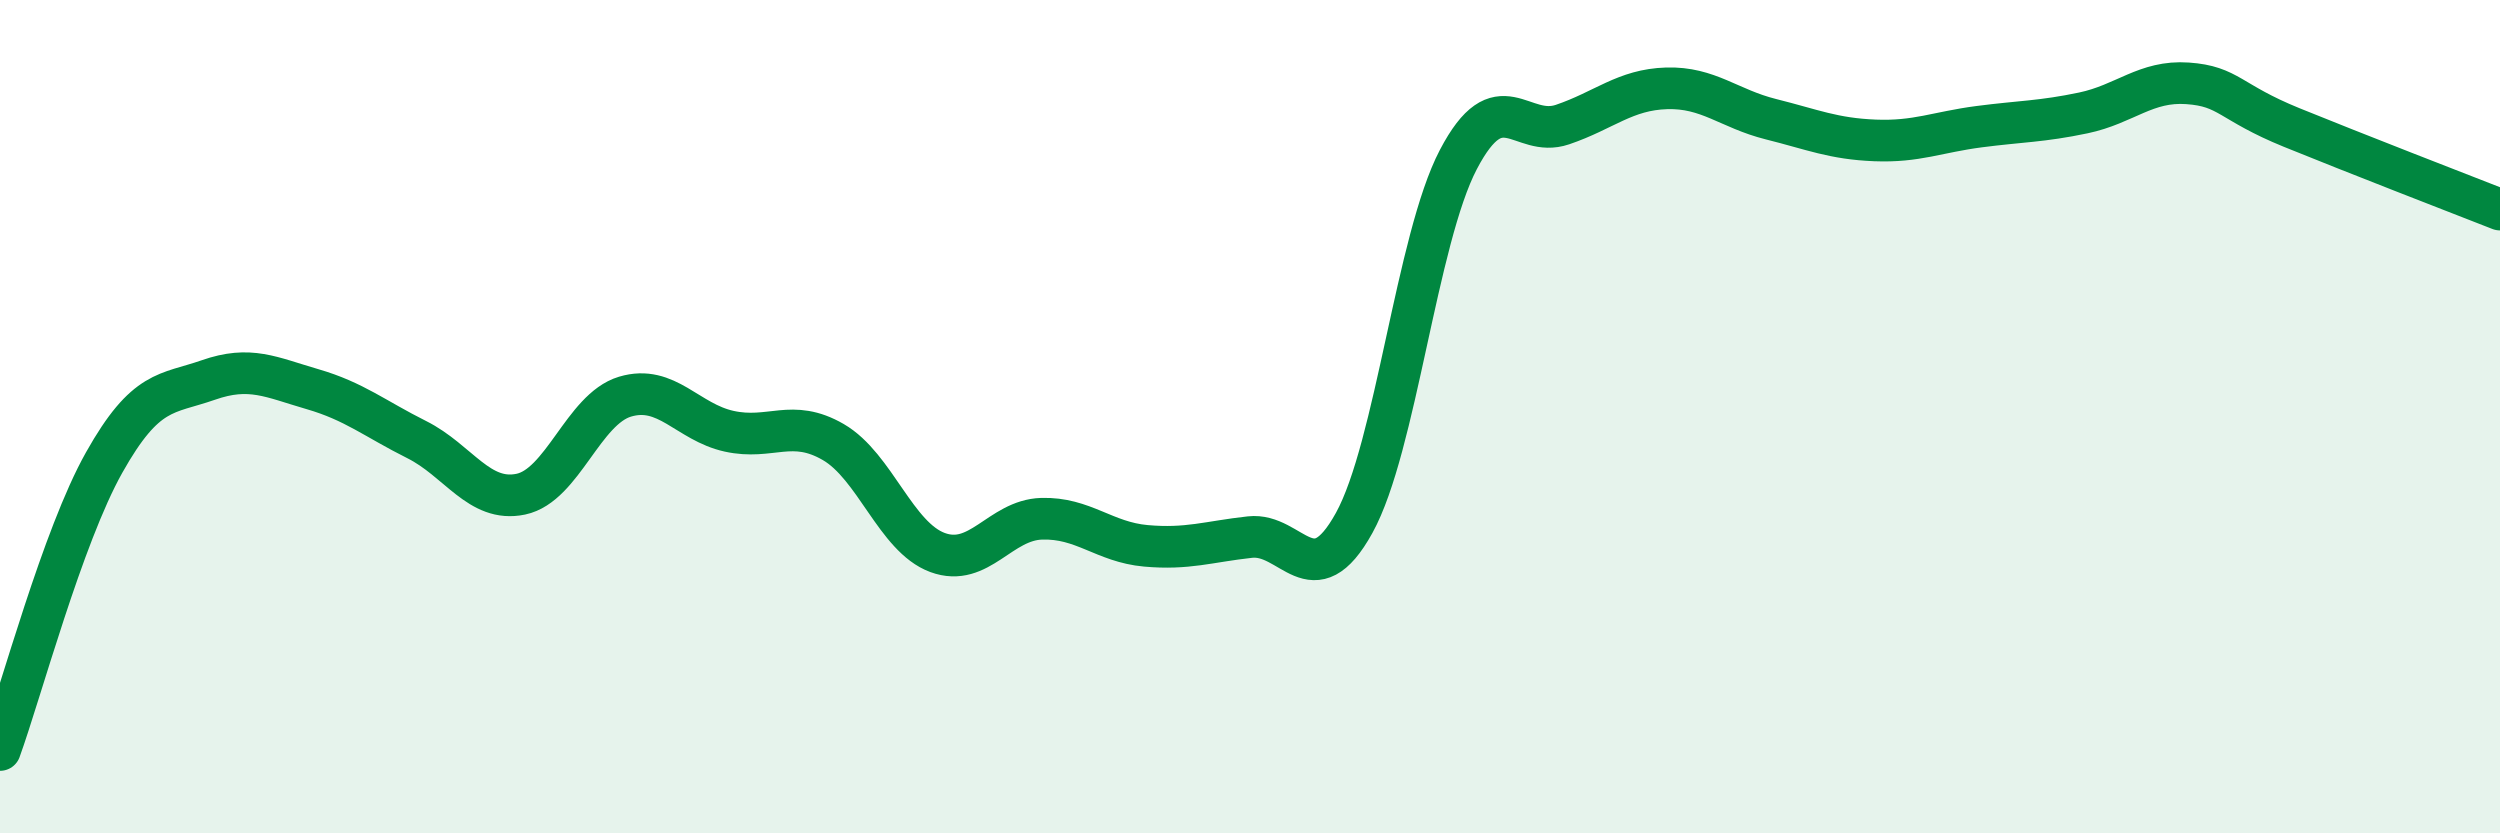 
    <svg width="60" height="20" viewBox="0 0 60 20" xmlns="http://www.w3.org/2000/svg">
      <path
        d="M 0,18 C 0.5,16.62 1.5,12.88 2.5,11.1 C 3.5,9.32 4,9.47 5,9.12 C 6,8.77 6.5,9.05 7.5,9.34 C 8.5,9.63 9,10.05 10,10.55 C 11,11.05 11.5,12.07 12.5,11.86 C 13.5,11.65 14,9.82 15,9.52 C 16,9.22 16.5,10.13 17.5,10.35 C 18.5,10.57 19,10.03 20,10.61 C 21,11.19 21.5,12.89 22.5,13.26 C 23.5,13.63 24,12.48 25,12.45 C 26,12.42 26.5,13.01 27.5,13.1 C 28.5,13.19 29,13 30,12.89 C 31,12.78 31.5,14.36 32.5,12.55 C 33.5,10.74 34,5.74 35,3.83 C 36,1.92 36.5,3.33 37.5,2.99 C 38.5,2.65 39,2.15 40,2.12 C 41,2.09 41.5,2.61 42.5,2.86 C 43.5,3.11 44,3.33 45,3.37 C 46,3.41 46.5,3.17 47.5,3.04 C 48.5,2.91 49,2.92 50,2.71 C 51,2.5 51.5,1.93 52.5,2 C 53.5,2.07 53.5,2.45 55,3.06 C 56.5,3.67 59,4.64 60,5.03L60 20L0 20Z"
        fill="#008740"
        opacity="0.1"
        stroke-linecap="round"
        stroke-linejoin="round"
      />
      <path
        d="M 0,18 C 0.5,16.62 1.5,12.88 2.5,11.1 C 3.5,9.32 4,9.47 5,9.12 C 6,8.77 6.5,9.05 7.5,9.34 C 8.5,9.63 9,10.05 10,10.55 C 11,11.05 11.5,12.07 12.5,11.86 C 13.5,11.65 14,9.82 15,9.52 C 16,9.22 16.5,10.13 17.5,10.35 C 18.5,10.57 19,10.03 20,10.61 C 21,11.19 21.5,12.89 22.5,13.26 C 23.5,13.63 24,12.48 25,12.45 C 26,12.42 26.5,13.01 27.5,13.1 C 28.5,13.19 29,13 30,12.89 C 31,12.78 31.5,14.36 32.5,12.55 C 33.5,10.74 34,5.74 35,3.83 C 36,1.92 36.5,3.33 37.5,2.99 C 38.5,2.65 39,2.15 40,2.12 C 41,2.09 41.5,2.61 42.5,2.86 C 43.5,3.11 44,3.33 45,3.37 C 46,3.41 46.5,3.17 47.5,3.04 C 48.5,2.91 49,2.92 50,2.71 C 51,2.5 51.5,1.93 52.5,2 C 53.5,2.07 53.5,2.45 55,3.06 C 56.5,3.67 59,4.64 60,5.03"
        stroke="#008740"
        stroke-width="1"
        fill="none"
        stroke-linecap="round"
        stroke-linejoin="round"
      />
    </svg>
  